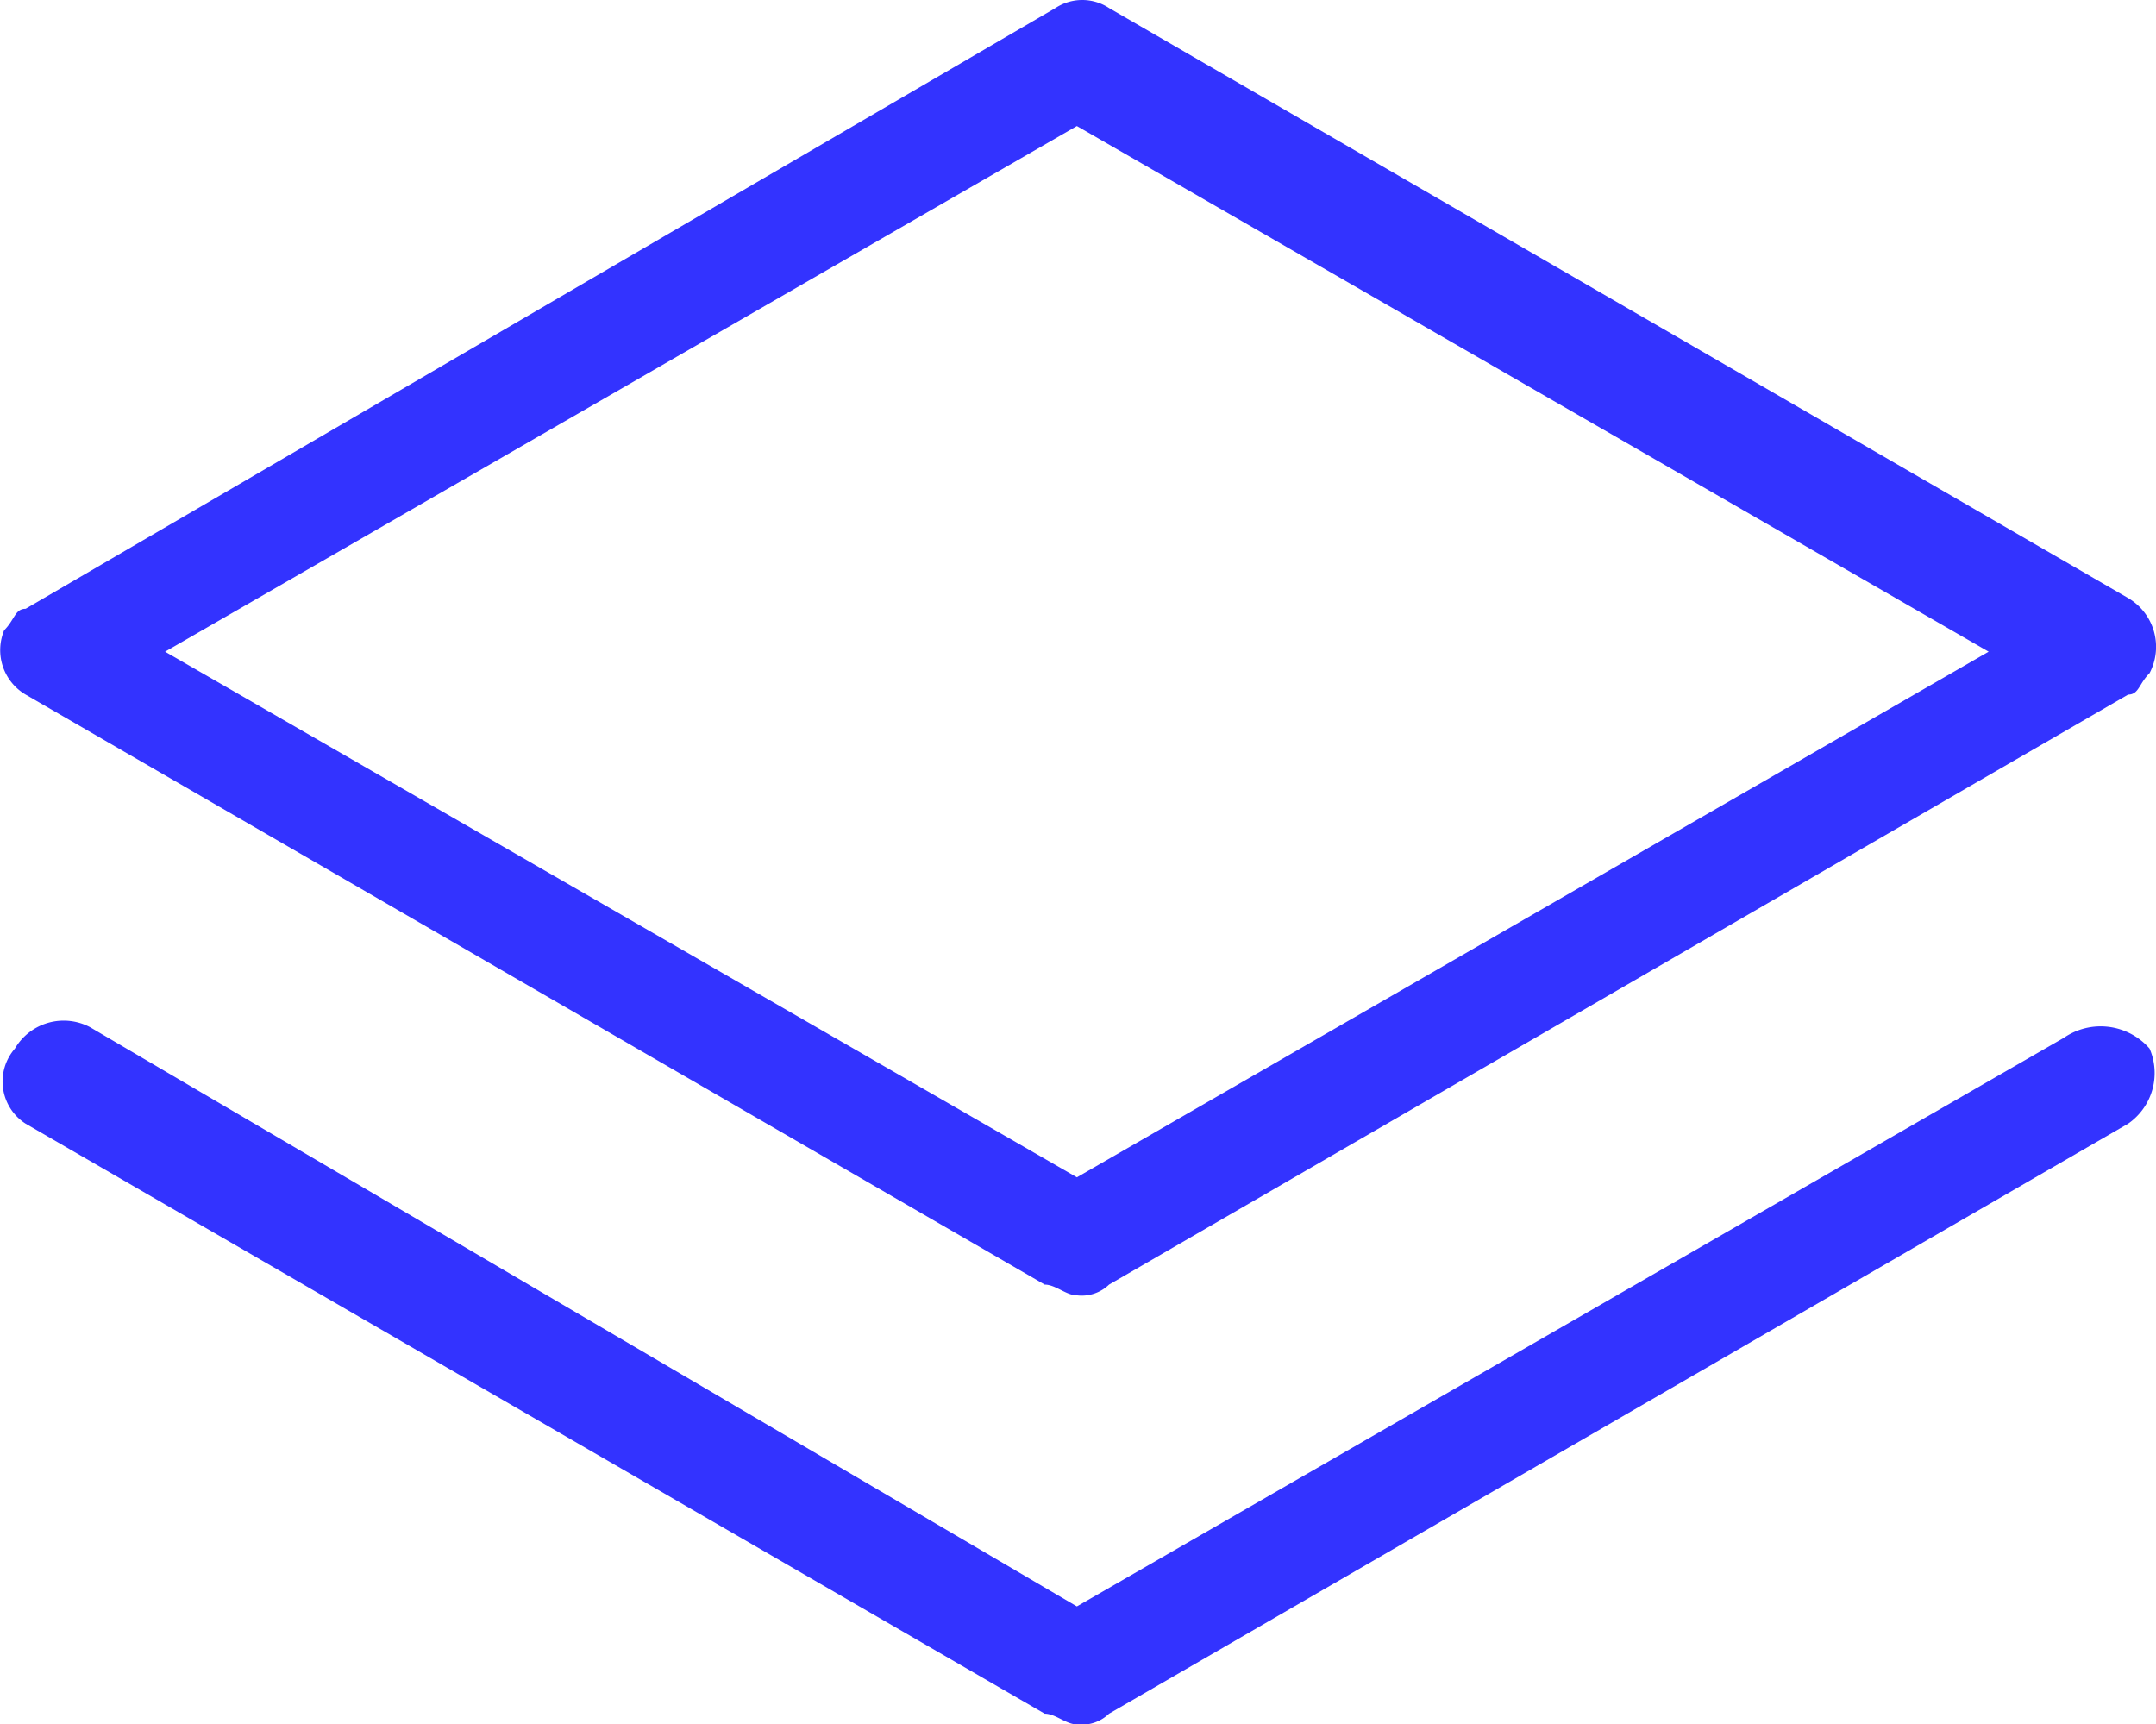 <svg viewBox="0 0 20.099 16.075" height="16.075" width="20.099" xmlns="http://www.w3.org/2000/svg">
  <path fill="#33f" transform="translate(-1.961 -3.925)" d="M2.2,10.4l9.5,5.5c.1,0,.2.1.3.1a.367.367,0,0,0,.3-.1l9.5-5.5c.1,0,.1-.1.2-.2a.527.527,0,0,0-.2-.7L12.3,4a.454.454,0,0,0-.5,0L2.2,9.6c-.1,0-.1.1-.2.2A.481.481,0,0,0,2.2,10.4ZM12,5.1,20.5,10,12,14.9,3.5,10Zm9.2,8.5L12,18.9,2.8,13.5a.527.527,0,0,0-.7.2.467.467,0,0,0,.1.7l9.5,5.5c.1,0,.2.1.3.1a.367.367,0,0,0,.3-.1l9.5-5.5a.574.574,0,0,0,.2-.7A.605.605,0,0,0,21.2,13.6Z" id="layers"></path>
</svg>
